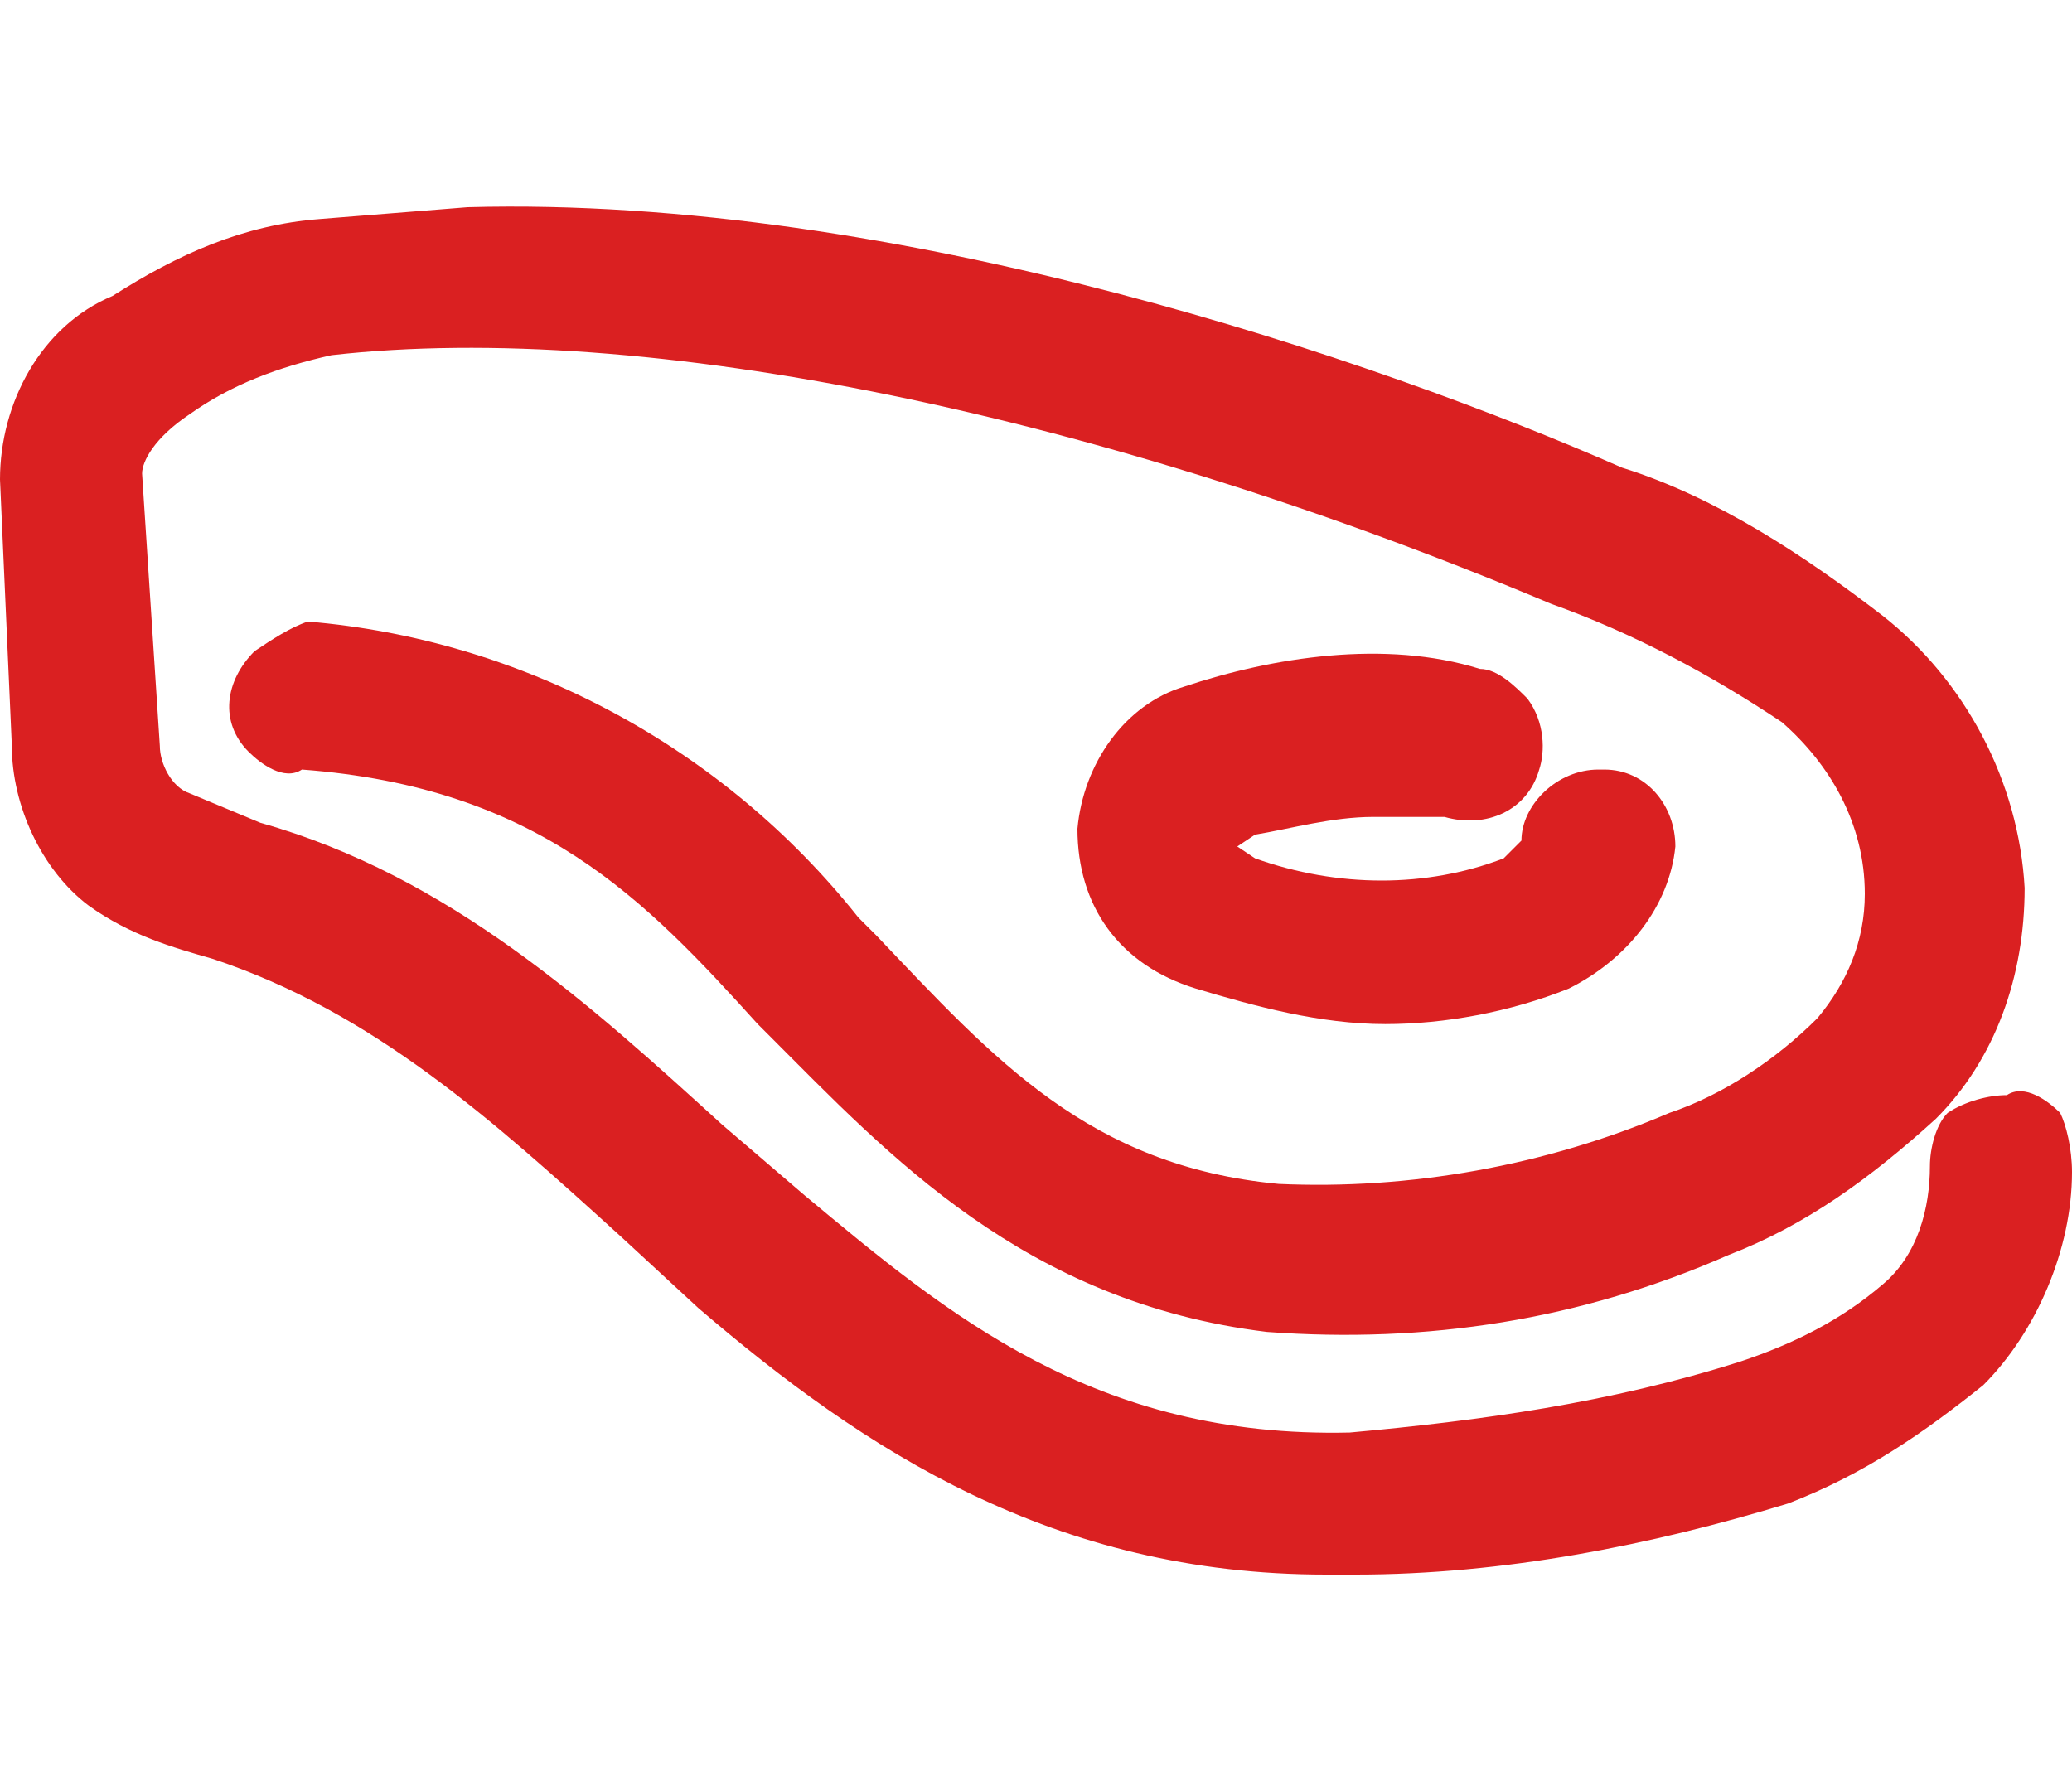 <?xml version="1.0" encoding="utf-8"?>
<!-- Generator: Adobe Illustrator 24.2.1, SVG Export Plug-In . SVG Version: 6.00 Build 0)  -->
<svg version="1.1" id="Layer_1" xmlns="http://www.w3.org/2000/svg" xmlns:xlink="http://www.w3.org/1999/xlink" x="0px" y="0px"
	 viewBox="0 0 35 30" style="enable-background:new 0 0 35 30;" xml:space="preserve">
<style type="text/css">
	.st0{fill:#DA2021;}
</style>
<g id="Layer_2_1_">
	<g id="Layer_1-2">
		<path class="st0" d="M34.8,18.8c-0.2-0.2-0.6-0.5-0.9-0.3c-0.3,0-0.7,0.1-1,0.3c-0.2,0.2-0.3,0.6-0.3,0.9c0,0.7-0.2,1.5-0.8,2
			c-0.7,0.6-1.5,1-2.4,1.3c-2.2,0.7-4.4,1-6.6,1.2c-4.3,0.1-6.8-2-9.2-4l-1.4-1.2c-2.2-2-4.6-4.2-7.8-5.1l-1.2-0.5
			c-0.3-0.1-0.5-0.5-0.5-0.8L2.4,8c0-0.2,0.2-0.6,0.8-1c0.7-0.5,1.5-0.8,2.4-1c5.3-0.6,13,1,20.6,4.2c1.4,0.5,2.7,1.2,3.9,2
			c0.8,0.7,1.4,1.7,1.4,2.9c0,0.8-0.3,1.5-0.8,2.1c-0.7,0.7-1.6,1.3-2.5,1.6c-2.1,0.9-4.4,1.3-6.6,1.2c-3.2-0.3-4.8-2.1-6.8-4.2
			l-0.3-0.3c-2.3-2.9-5.7-4.7-9.3-5c-0.3,0.1-0.6,0.3-0.9,0.5c-0.5,0.5-0.6,1.2-0.1,1.7l0,0c0.2,0.2,0.6,0.5,0.9,0.3
			c4,0.3,5.8,2.2,7.7,4.3l0.2,0.2c2,2,4.3,4.5,8.4,5c2.7,0.2,5.3-0.2,7.8-1.3c1.3-0.5,2.4-1.3,3.5-2.3c1-1,1.5-2.4,1.5-3.9
			c-0.1-1.8-1-3.5-2.4-4.6c-1.3-1-2.8-2-4.4-2.5C23.3,6.1,15.2,3.3,7.9,3.5L5.4,3.7C4.1,3.8,3,4.3,1.9,5C0.7,5.5,0,6.8,0,8.1
			l0.2,4.5c0,1,0.5,2.1,1.3,2.7c0.7,0.5,1.4,0.7,2.1,0.9c2.7,0.9,4.7,2.7,6.9,4.7l1.3,1.2c2.8,2.4,6,4.5,10.6,4.5h0.5
			c2.5,0,5-0.5,7.3-1.2c1.3-0.5,2.3-1.2,3.3-2c0.9-0.9,1.5-2.3,1.5-3.6C35,19.4,34.9,19,34.8,18.8z"/>
		<path class="st0" d="M23.2,13.8h1.2c0.7,0.2,1.4-0.1,1.6-0.8c0.1-0.3,0.1-0.8-0.2-1.2c-0.2-0.2-0.5-0.5-0.8-0.5
			c-1.6-0.5-3.5-0.2-5,0.3c-1,0.3-1.7,1.3-1.8,2.4c0,1.3,0.7,2.3,2,2.7c1,0.3,2.1,0.6,3.2,0.6c1,0,2.1-0.2,3.1-0.6
			c1-0.5,1.7-1.4,1.8-2.4c0-0.7-0.5-1.3-1.2-1.3H27c-0.7,0-1.3,0.6-1.3,1.2l-0.3,0.3c-1.3,0.5-2.8,0.5-4.2,0l-0.3-0.2l0.3-0.2
			C21.8,14,22.5,13.8,23.2,13.8z"/>
	</g>
</g>
</svg>
